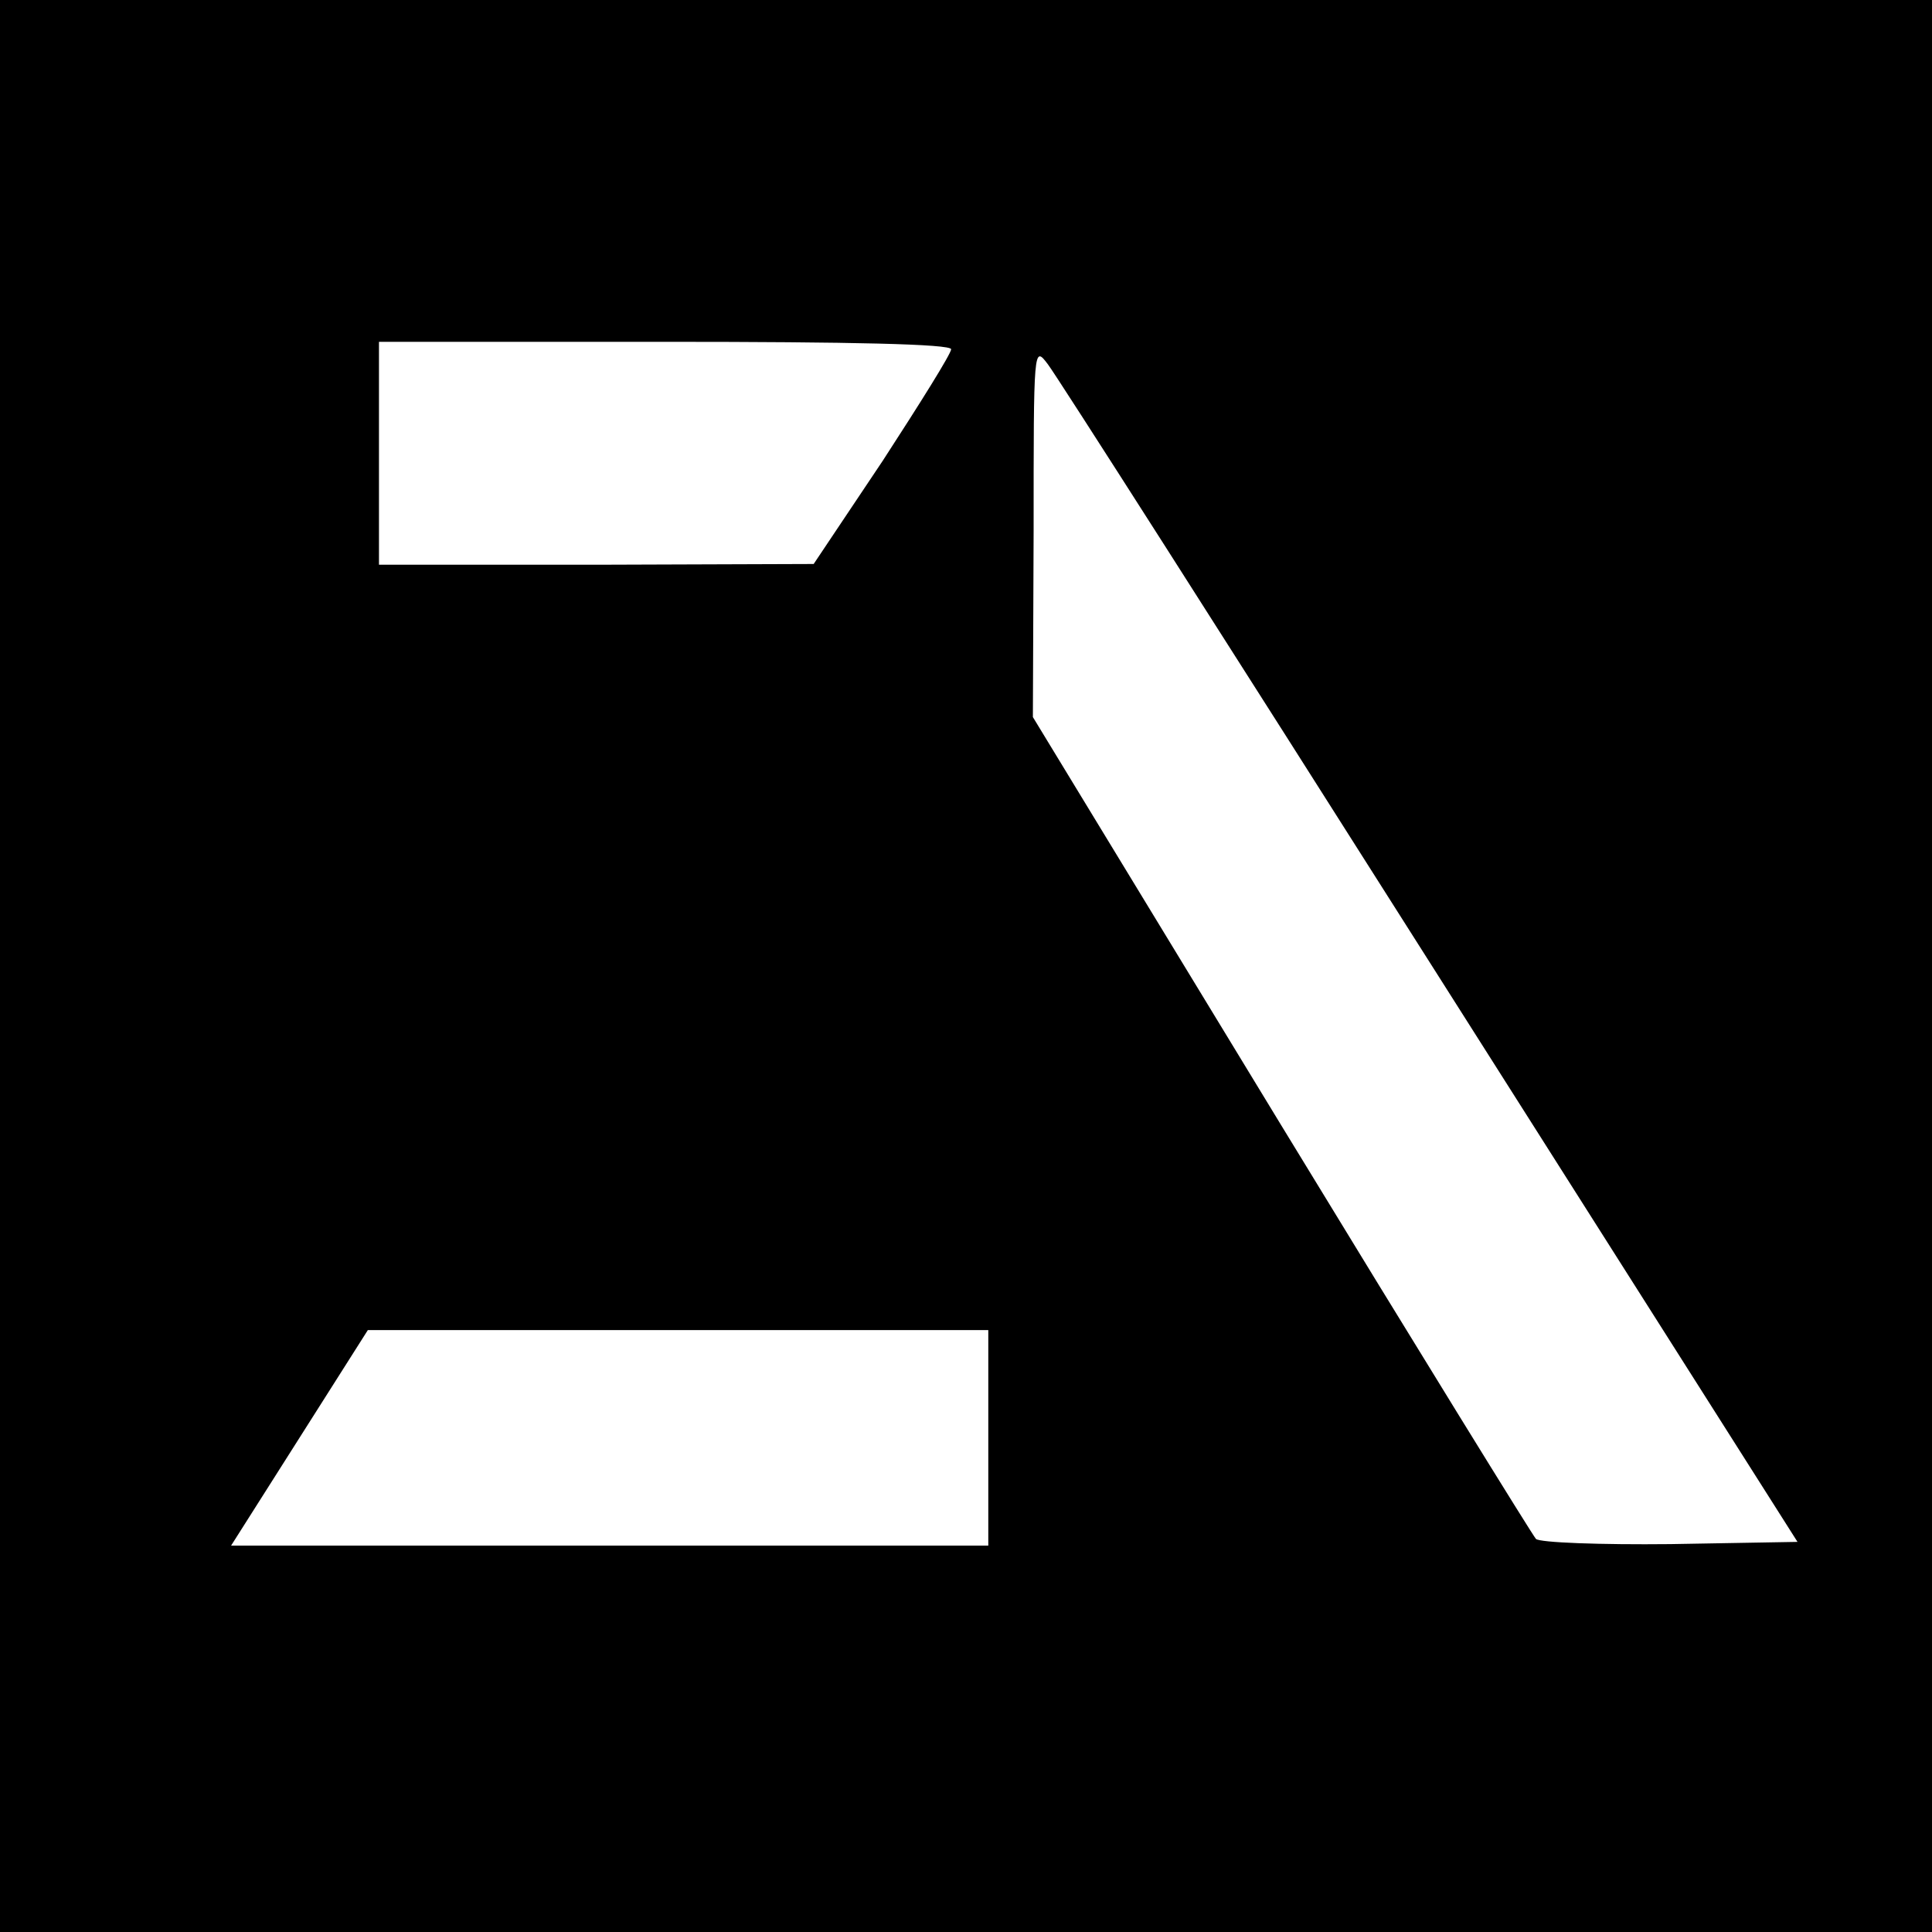 <?xml version="1.0" standalone="no"?>
<!DOCTYPE svg PUBLIC "-//W3C//DTD SVG 20010904//EN"
 "http://www.w3.org/TR/2001/REC-SVG-20010904/DTD/svg10.dtd">
<svg version="1.0" xmlns="http://www.w3.org/2000/svg"
 width="260pt" height="260pt" viewBox="0 0 260 260"
 preserveAspectRatio="xMidYMid meet">
<g transform="translate(0,260) scale(0.1,-0.1)"
fill="#000000" stroke="none">
<path d="M0 1300 l0 -1300 1300 0 1300 0 0 1300 0 1300 -1300 0 -1300 0 0
-1300z m1280 830 c0 -6 -42 -73 -92 -150 l-93 -139 -292 -1 -293 0 0 150 0
150 385 0 c251 0 385 -3 385 -10z m644 -825 l495 -780 -171 -3 c-94 -1 -176 2
-181 7 -4 4 -159 255 -343 557 l-334 549 1 250 c0 249 0 250 19 225 11 -14
242 -376 514 -805z m-594 -640 l0 -145 -509 0 -510 0 92 145 92 145 418 0 417
0 0 -145z"/>
</g>
</svg>
